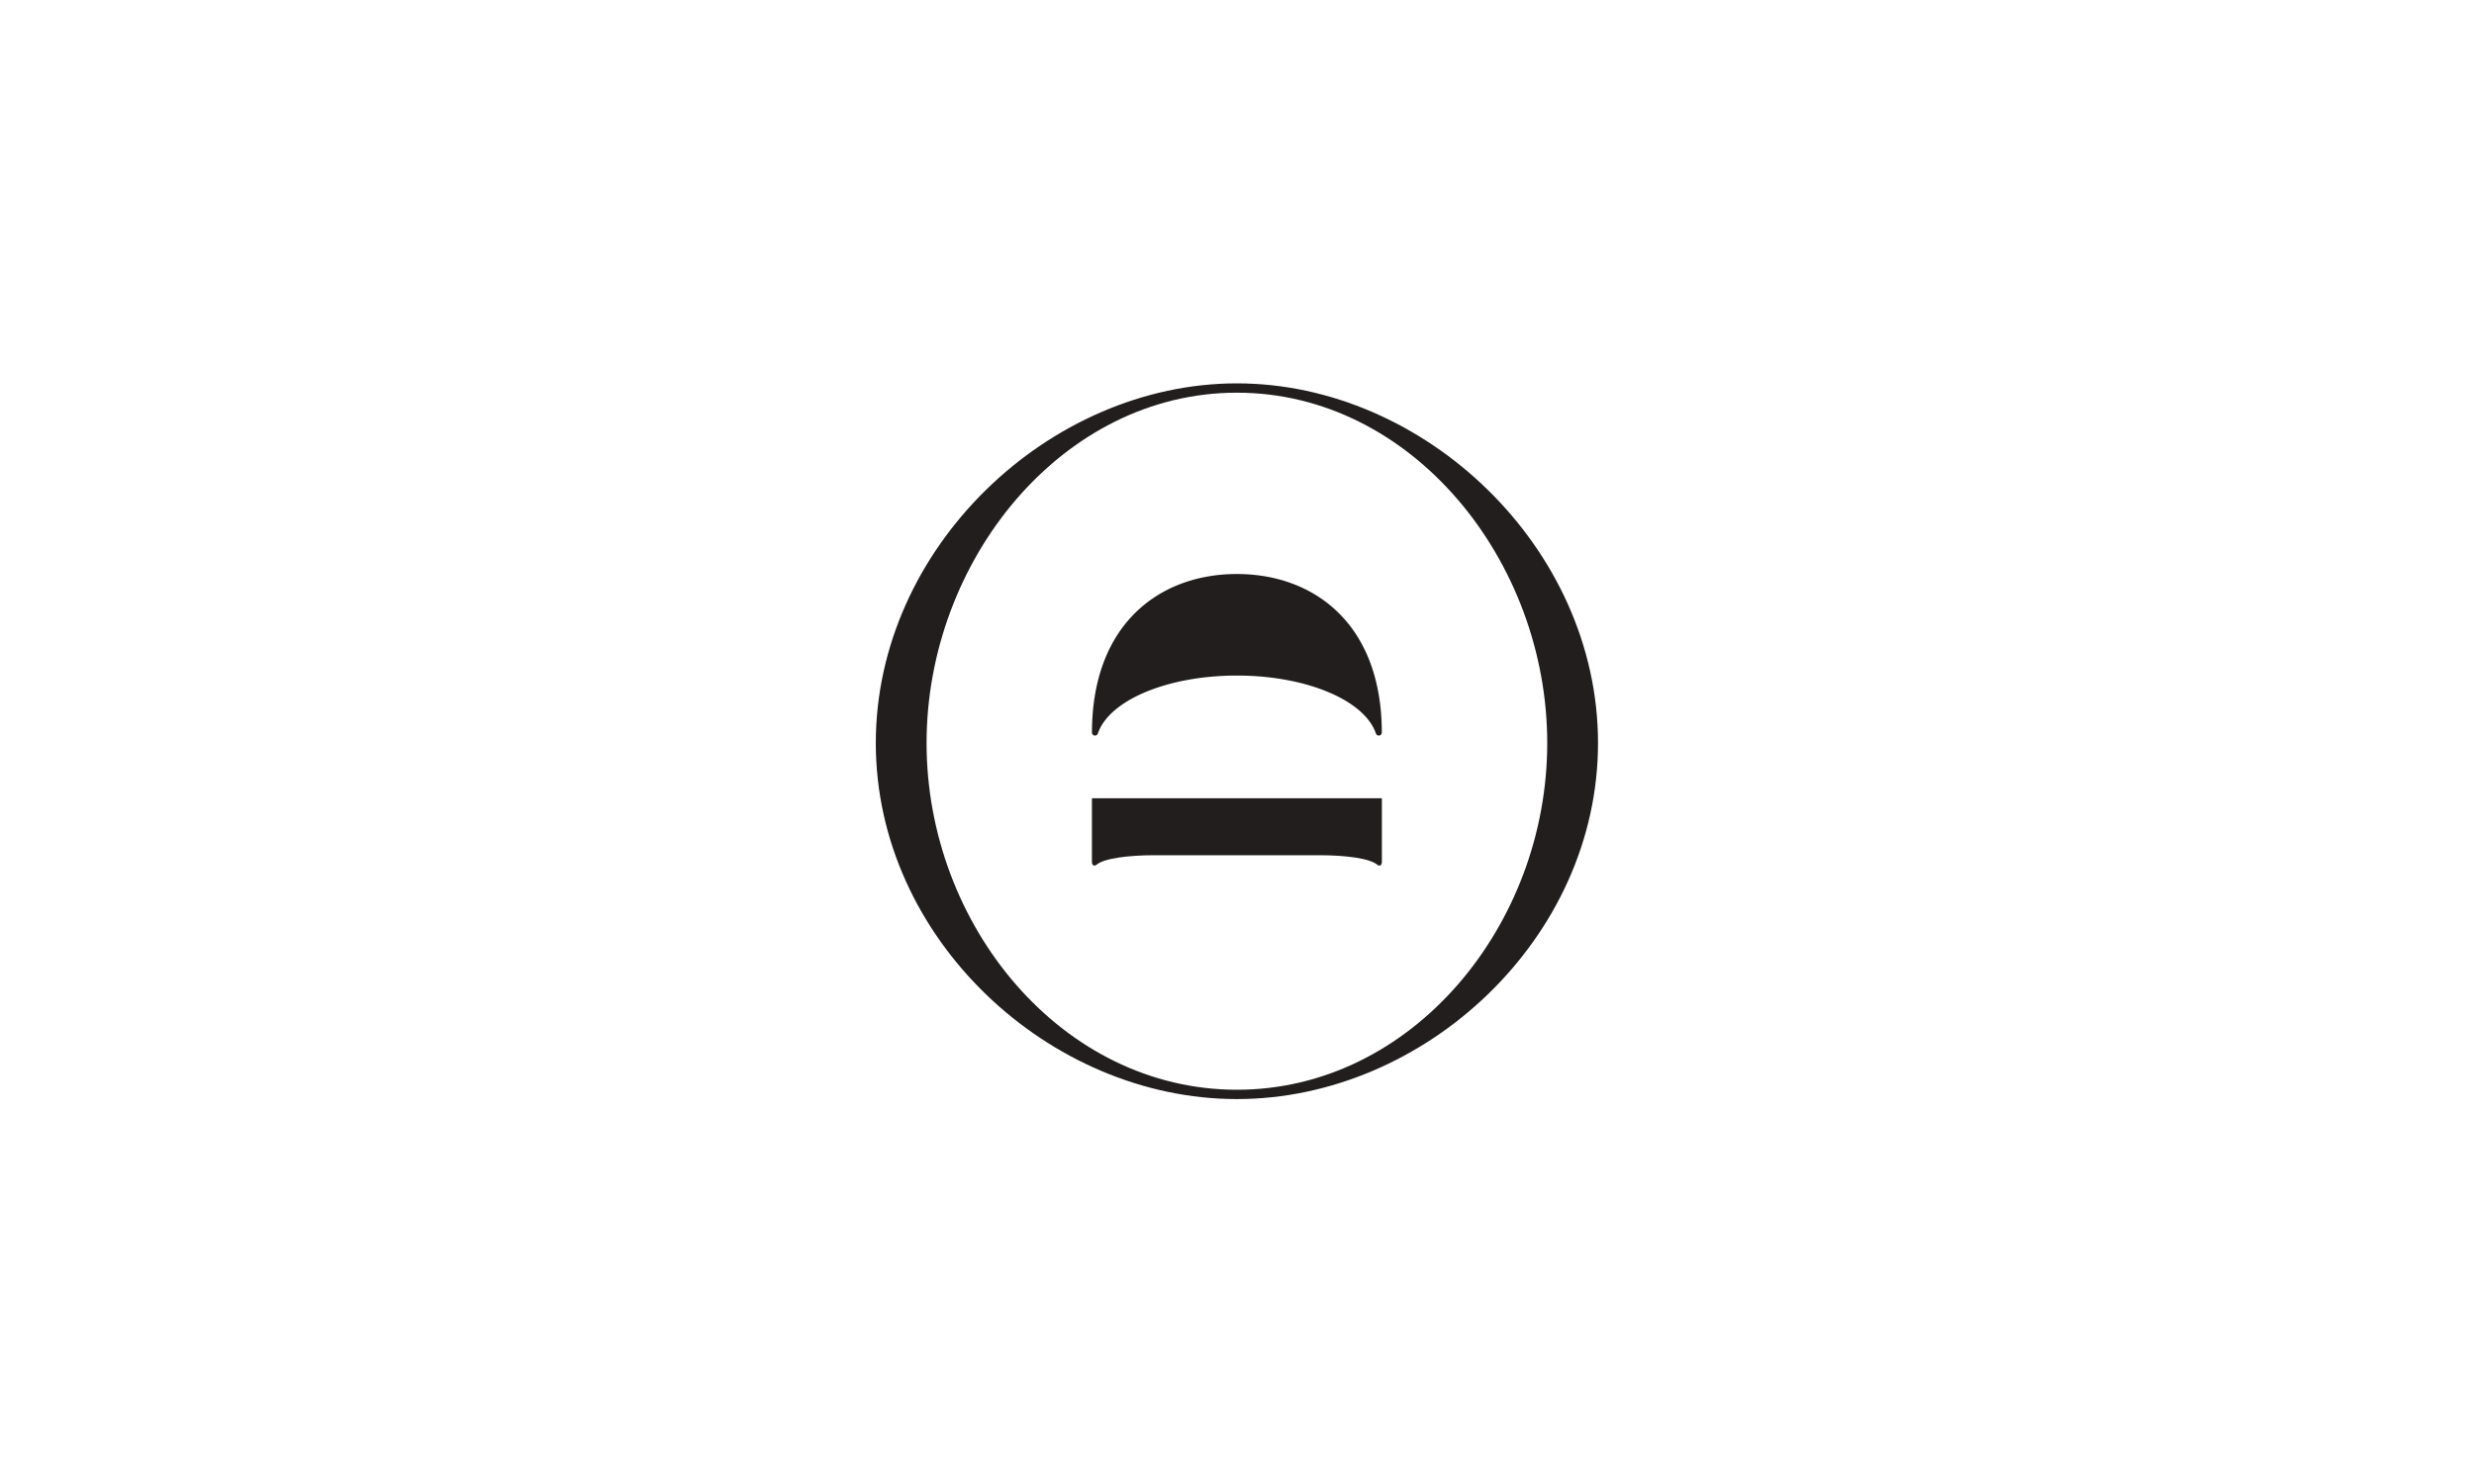 <svg xmlns="http://www.w3.org/2000/svg" width="1000" height="600" viewBox="0 0 1000 600">
  <g id="Group_1392" data-name="Group 1392" transform="translate(-15692 -7072)">
    <rect id="Image_90" data-name="Image 90" width="1000" height="600" transform="translate(15692 7072)" fill="#fff"/>
    <g id="Group_1391" data-name="Group 1391" transform="translate(19.283 217.419)">
      <path id="Path_1606" data-name="Path 1606" d="M202.018,145.419C202.018,66.45,272.067,0,347.982,0S493.941,66.45,493.941,145.419,423.9,289.368,347.982,289.368,202.018,224.388,202.018,145.419m271.4,0c0-73.637-54.648-141.655-125.436-141.655S222.541,71.782,222.541,145.419,277.194,285.6,347.982,285.6s125.436-66.548,125.436-140.185" transform="translate(15824.699 7009.581)" fill="#211e1d"/>
      <path id="Path_1607" data-name="Path 1607" d="M300.946,189.958v25.6c0,1.84,1.1,1.84,1.84,1.288,2.94-2.575,12.692-3.863,23.362-3.863h66.787c10.67,0,20.422,1.288,23.367,3.863.736.553,1.84.553,1.84-1.288v-25.6Z" transform="translate(15813.134 6987.374)" fill="#211e1d"/>
      <path id="Path_1608" data-name="Path 1608" d="M359.553,128.34c28.285,0,51.7,10.108,56.178,23.428v0a1.227,1.227,0,0,0,2.392-.385v-.117c-.105-43.773-27.37-63.975-58.578-63.979h-.011c-31.209,0-58.473,20.206-58.578,63.979v.117a1.227,1.227,0,0,0,2.392.385v0c4.479-13.32,27.893-23.428,56.178-23.428Z" transform="translate(15813.133 6999.376)" fill="#211e1d"/>
    </g>
  </g>
</svg>
